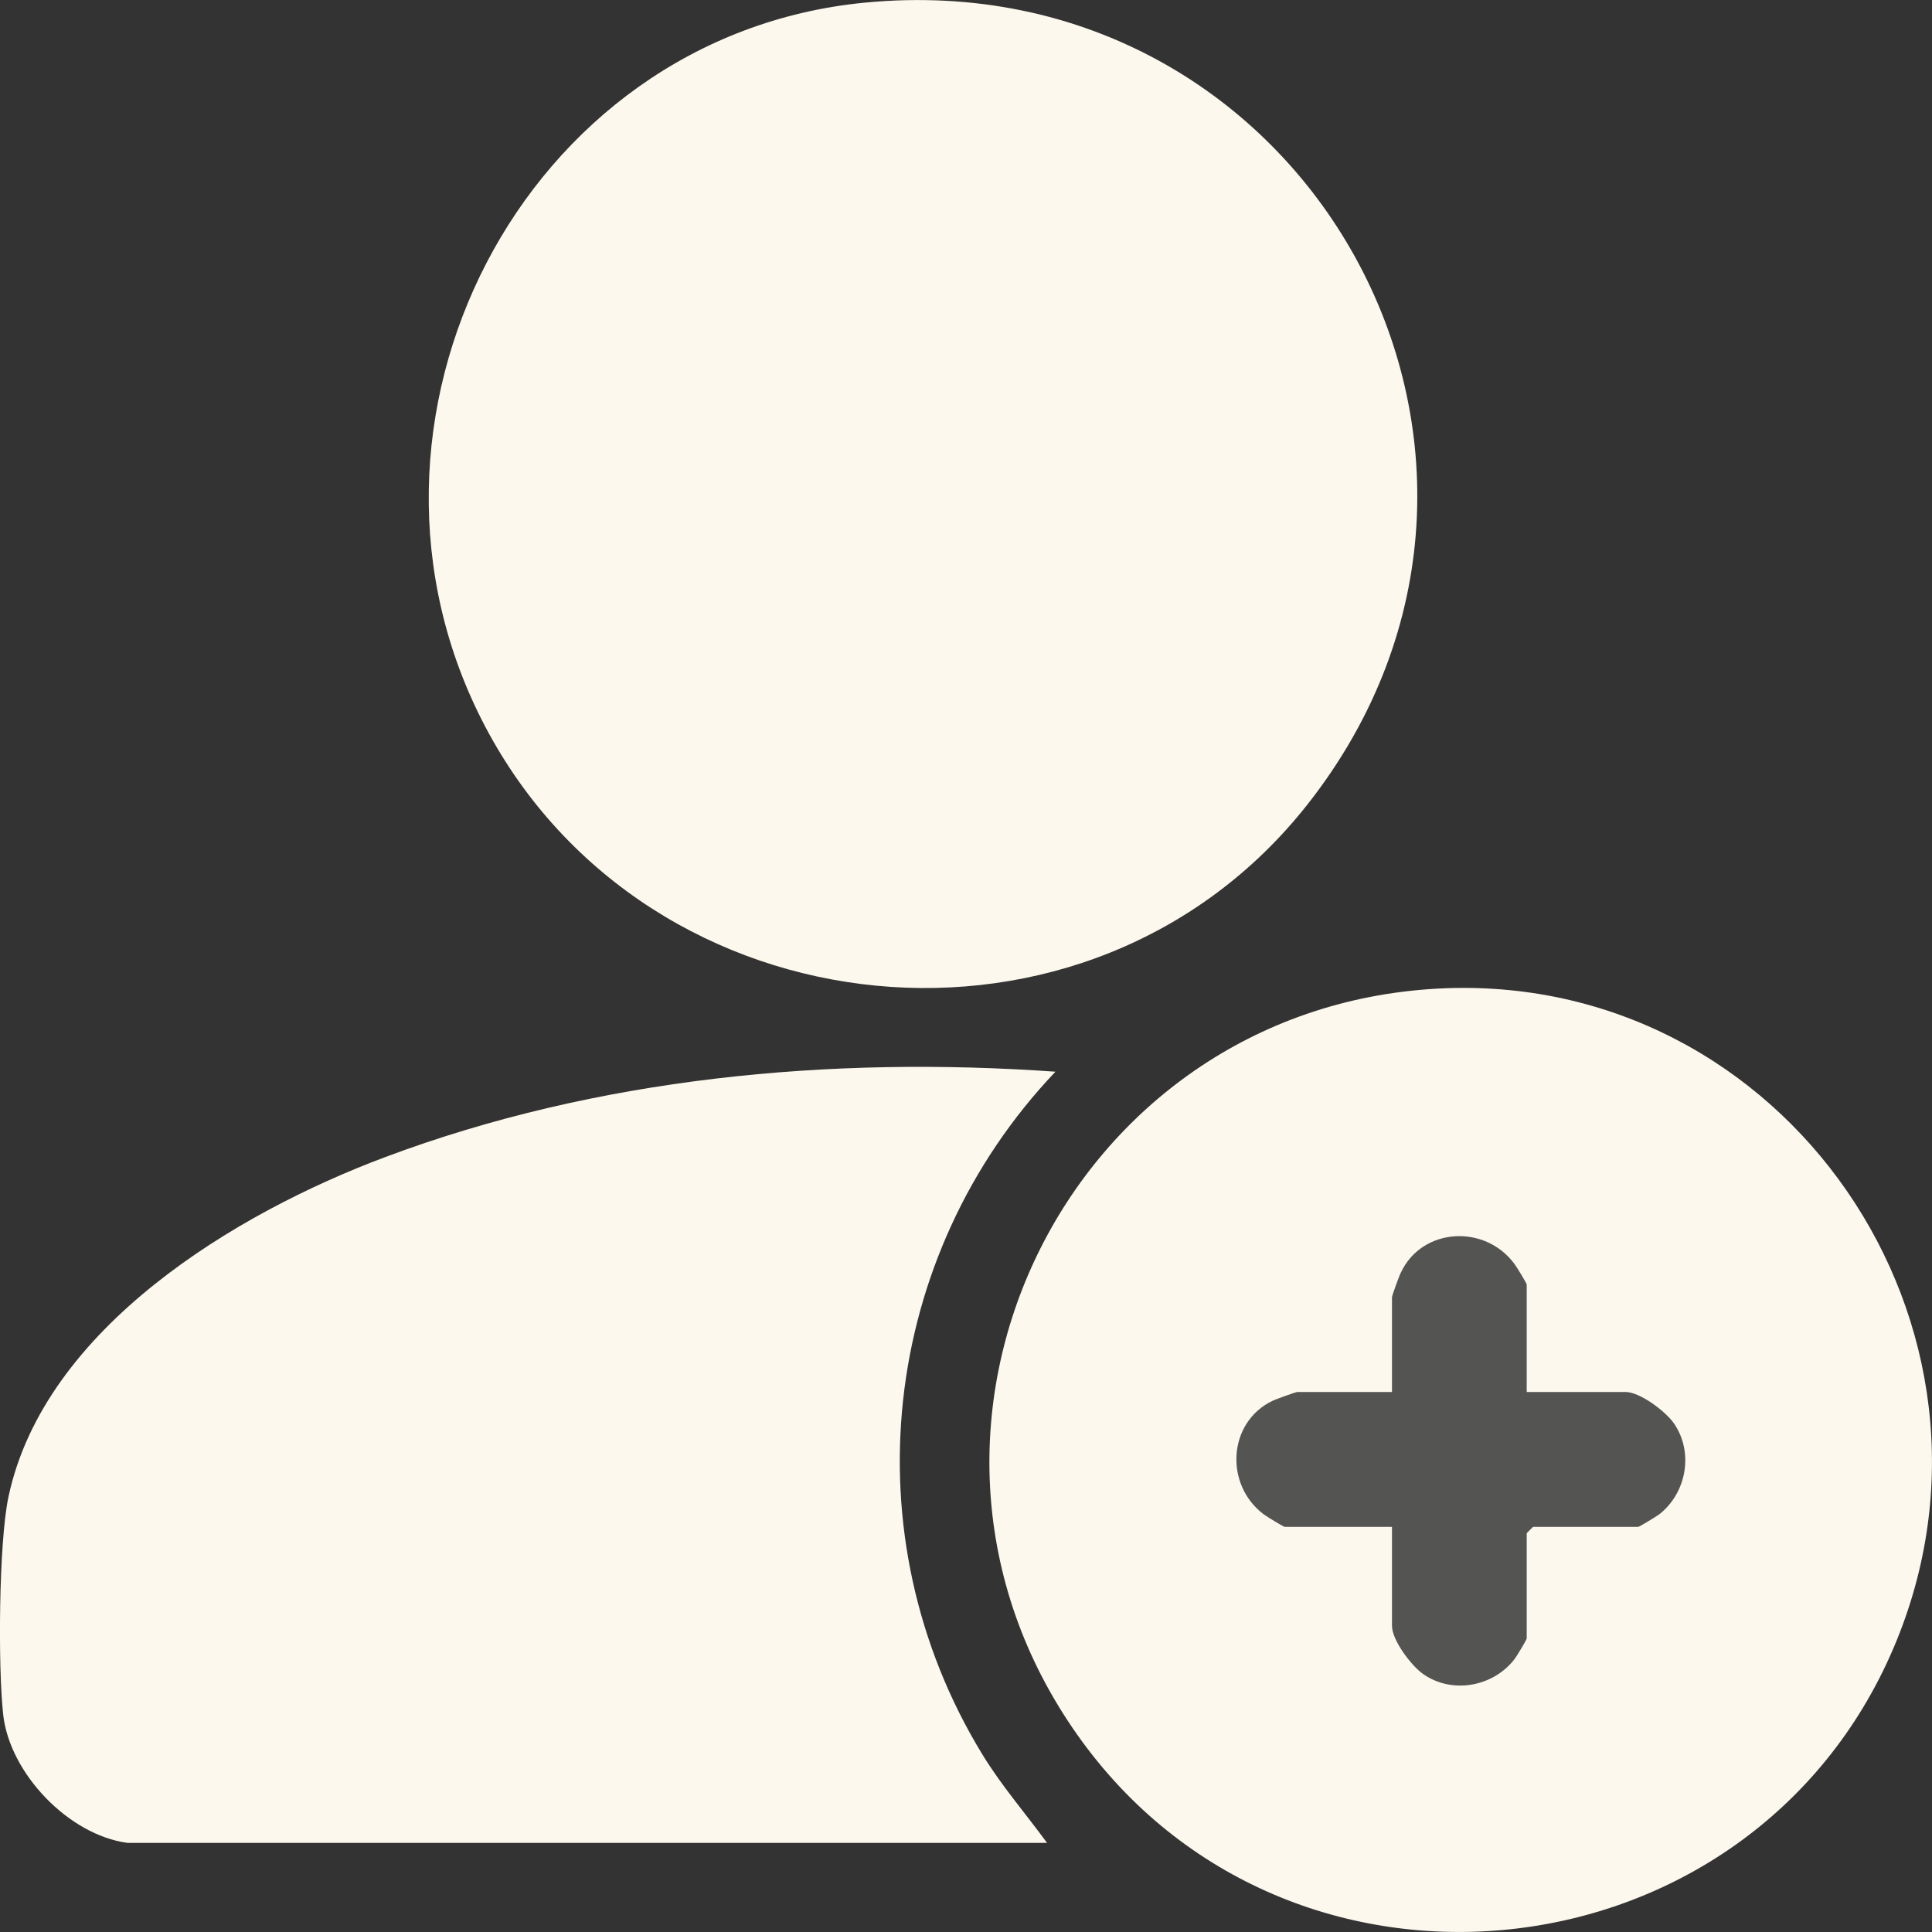 <svg width="14" height="14" viewBox="0 0 14 14" fill="none" xmlns="http://www.w3.org/2000/svg">
<rect x="0" y="0" width="14" height="14" fill="#333333" stroke="none"/>
<g clip-path="url(#clip0_8362_61)">
<path d="M6.269 0.018C3.784 0.258 2.357 3.06 3.515 5.263C4.698 7.514 7.898 7.836 9.477 5.826C11.462 3.299 9.469 -0.289 6.269 0.019L6.269 0.018ZM10.417 7.164C7.729 7.31 6.243 10.355 7.806 12.57C9.335 14.737 12.686 14.372 13.722 11.94C14.71 9.621 12.934 7.028 10.417 7.164H10.417ZM0.923 13.354H7.587C7.43 13.139 7.256 12.939 7.117 12.711C6.152 11.129 6.377 9.103 7.648 7.766C6.015 7.651 4.328 7.809 2.791 8.384C1.709 8.79 0.324 9.621 0.062 10.844C-0.009 11.174 -0.015 12.077 0.023 12.423C0.069 12.85 0.498 13.297 0.923 13.354Z" fill="#FDF8ED" fill-opacity="0.09"/>
<path d="M6.269 0.019C9.469 -0.289 11.463 3.299 9.477 5.826C7.898 7.836 4.698 7.514 3.515 5.263C2.357 3.06 3.784 0.258 6.269 0.019Z" fill="#FDF8ED"/>
<path d="M0.923 13.354C0.498 13.297 0.069 12.85 0.023 12.423C-0.015 12.077 -0.009 11.174 0.062 10.844C0.324 9.621 1.709 8.79 2.791 8.385C4.328 7.809 6.015 7.651 7.648 7.766C6.377 9.103 6.152 11.129 7.117 12.711C7.256 12.939 7.43 13.139 7.587 13.354H0.923Z" fill="#FDF8ED"/>
<path d="M10.417 7.164C12.934 7.028 14.71 9.621 13.722 11.94C12.685 14.372 9.335 14.737 7.806 12.57C6.243 10.355 7.729 7.31 10.417 7.164H10.417ZM11.063 10.087V9.308C11.063 9.299 10.989 9.178 10.972 9.156C10.757 8.869 10.306 8.896 10.152 9.22C10.139 9.245 10.087 9.389 10.087 9.4V10.087H9.401C9.39 10.087 9.246 10.139 9.221 10.151C8.898 10.306 8.871 10.757 9.157 10.973C9.18 10.99 9.301 11.064 9.309 11.064H10.087V11.782C10.087 11.886 10.229 12.074 10.316 12.133C10.526 12.277 10.818 12.222 10.972 12.026C10.989 12.005 11.063 11.882 11.063 11.873V11.11L11.109 11.064H11.871C11.88 11.064 12.002 10.989 12.024 10.973C12.22 10.819 12.275 10.527 12.131 10.316C12.072 10.229 11.884 10.087 11.78 10.087H11.063L11.063 10.087Z" fill="#FDF8ED"/>
<path d="M11.063 10.087H11.78C11.884 10.087 12.072 10.229 12.131 10.316C12.275 10.527 12.22 10.818 12.024 10.972C12.003 10.989 11.881 11.064 11.872 11.064H11.109L11.063 11.11V11.873C11.063 11.882 10.989 12.004 10.972 12.026C10.818 12.222 10.527 12.277 10.316 12.133C10.229 12.074 10.088 11.886 10.088 11.782V11.064H9.31C9.301 11.064 9.18 10.989 9.157 10.972C8.871 10.757 8.898 10.306 9.222 10.151C9.247 10.139 9.39 10.087 9.401 10.087H10.088V9.4C10.088 9.388 10.14 9.245 10.152 9.22C10.307 8.896 10.757 8.869 10.972 9.155C10.989 9.178 11.064 9.299 11.064 9.308V10.087L11.063 10.087Z" fill="#FDF8ED" fill-opacity="0.09"/>
</g>
<defs>
<clipPath id="clip0_8362_61">
<rect width="14" height="14" fill="white"/>
</clipPath>
</defs>
</svg>
